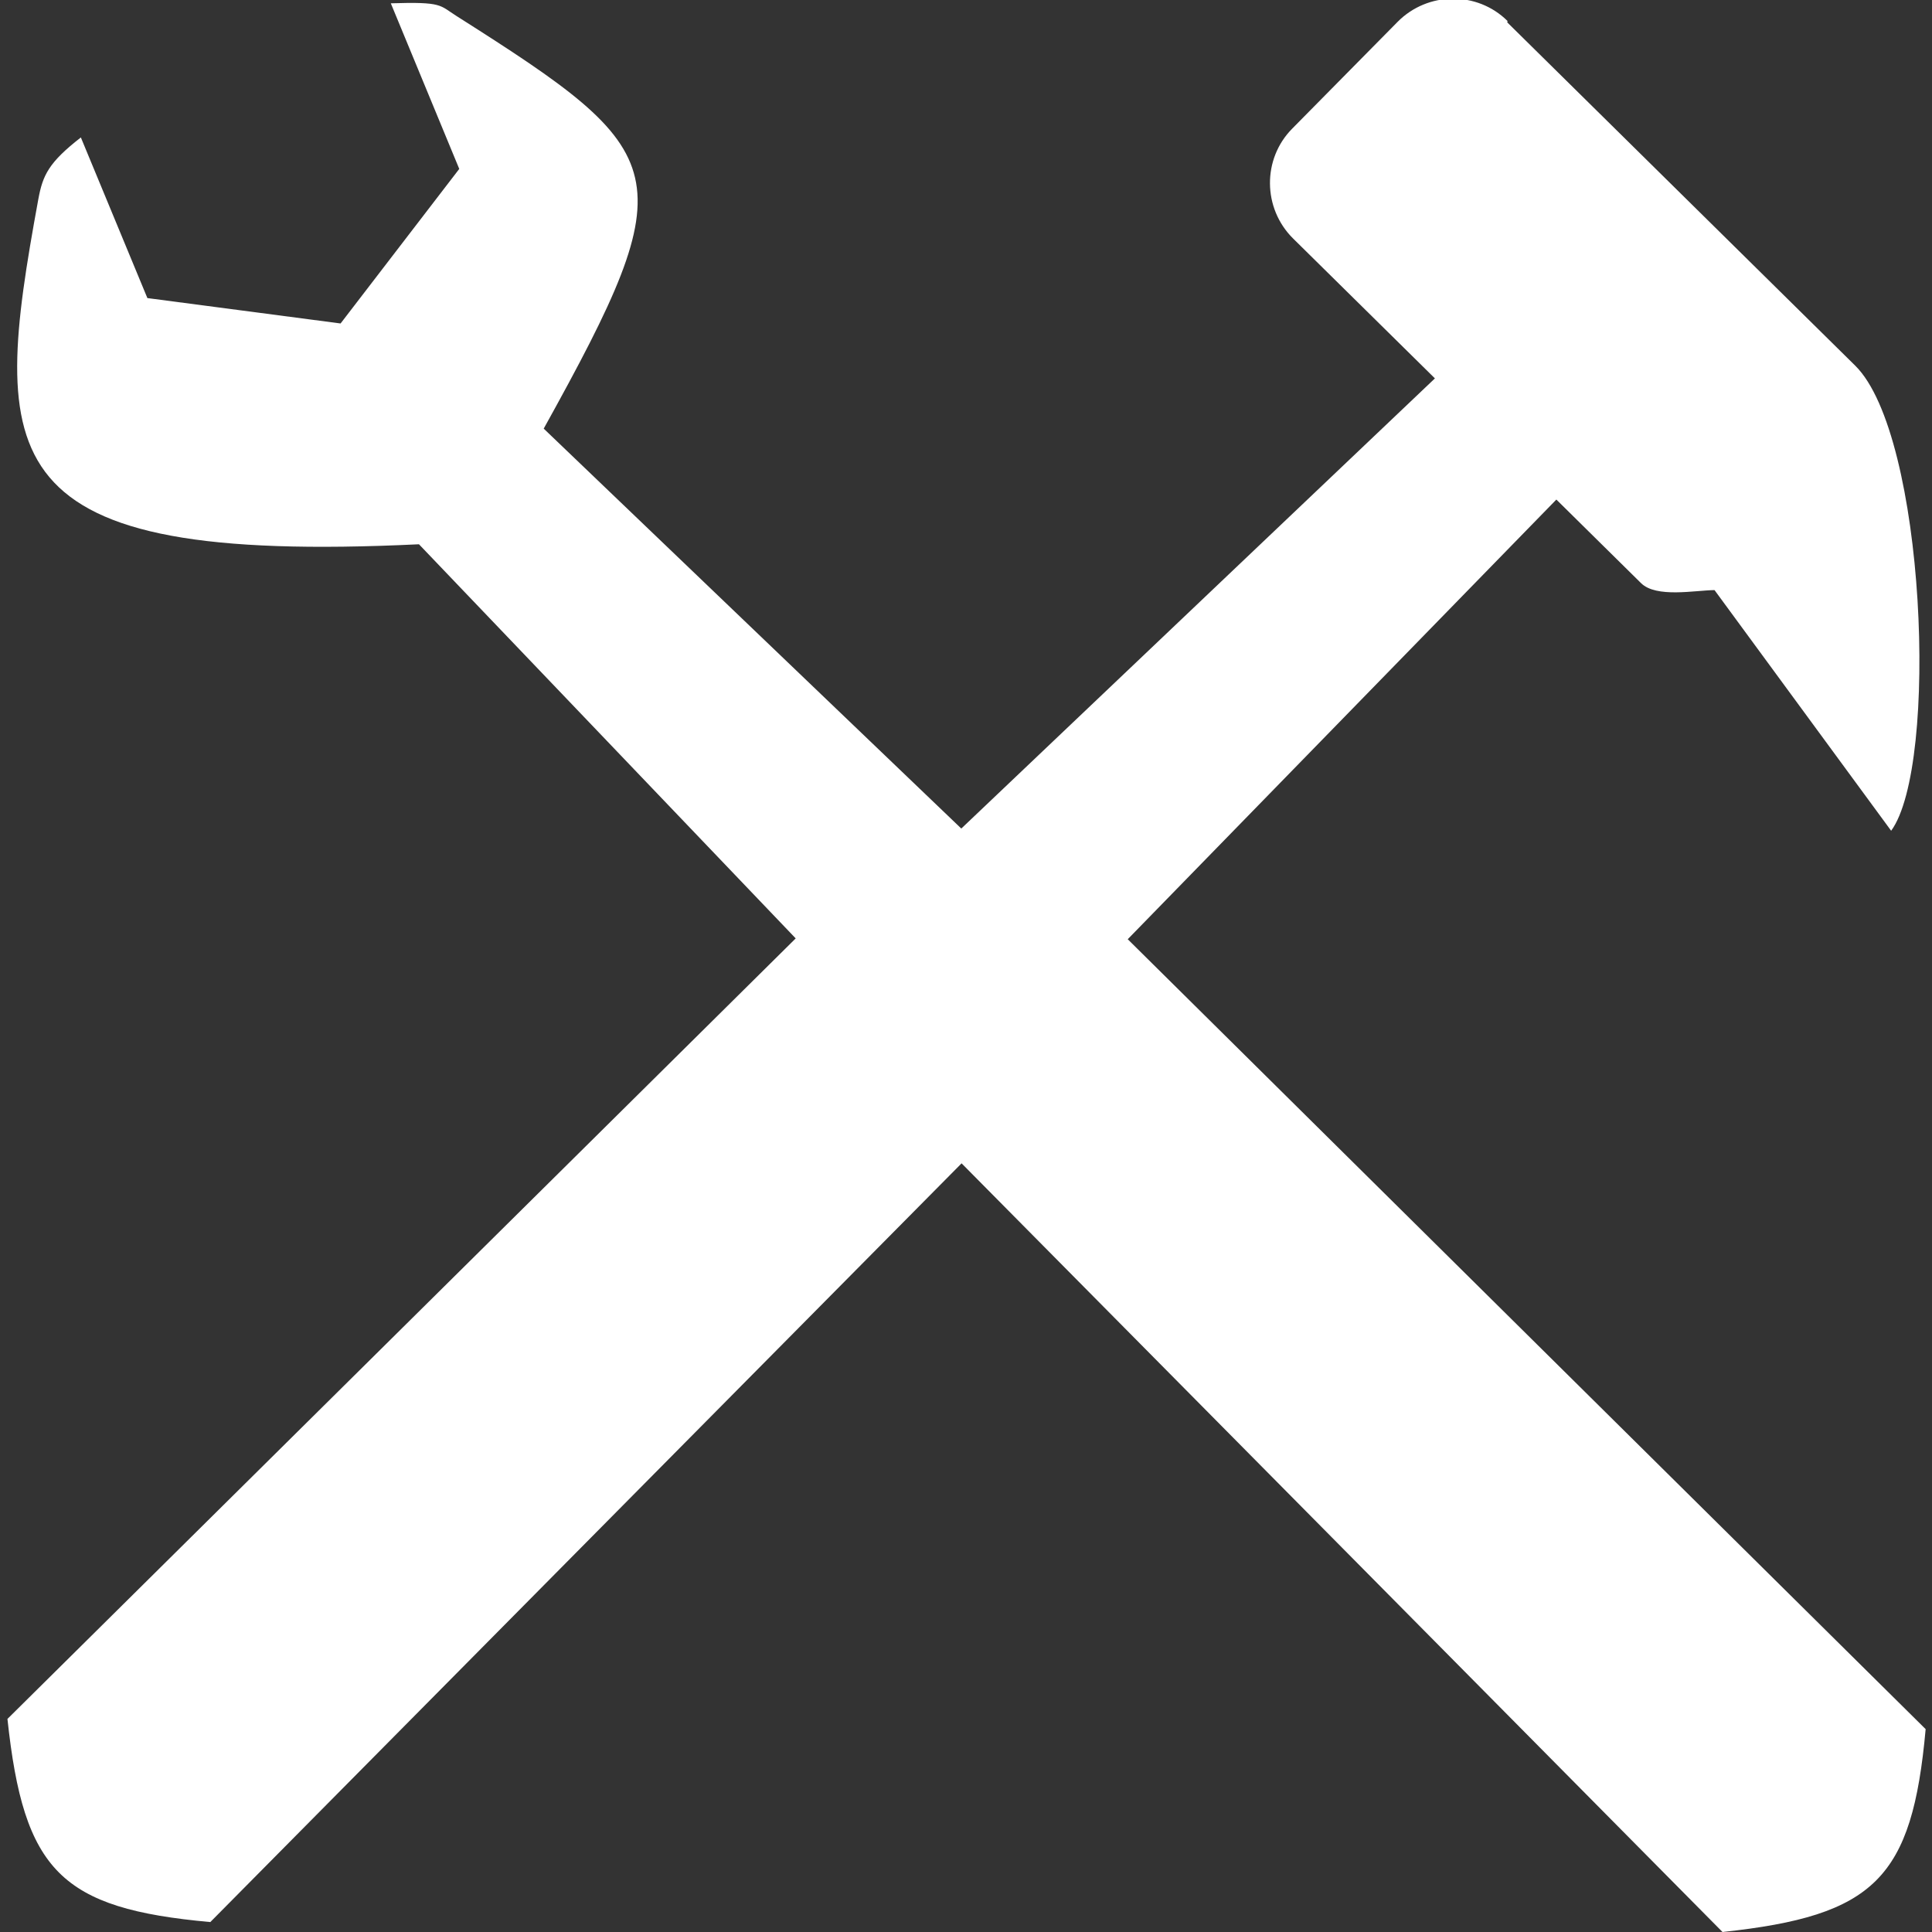 <svg version="1.2" baseProfile="tiny-ps" xmlns="http://www.w3.org/2000/svg" viewBox="0 0 70 70" width="70" height="70">
	<rect x="0" y="0" width="70" height="70" fill="#333333" stroke="none"/>
	<title>noun-mechanic-1905680-FFFFFF-svg</title>
	<style>
		tspan { white-space:pre }
		.s0 { fill: #ffffff } 
	</style>
	<path id="Layer" fill-rule="evenodd" class="s0" d="m54.61 0.81l12.61 12.44c2.55 2.52 3.03 14.49 1.3 16.85l-6.4-8.72c-0.72 0.01-2.11 0.29-2.66-0.25l-3.07-3.03l-15.53 15.93l28.91 28.62c-0.49 5.41-1.84 6.76-7.36 7.35l-27.57-27.85l-27.22 27.49c-5.41-0.49-6.76-1.84-7.35-7.36l28.56-28.28l-13.65-14.28c-15.59 0.75-15.52-3.06-13.79-12.51c0.16-0.86 0.37-1.32 1.54-2.23l2.41 5.82l7 0.92l4.3-5.6l-2.48-6c1.89-0.06 1.76 0.07 2.38 0.46c7.88 5 8.32 5.65 3.16 14.95l15.13 14.49l17.16-16.31l-5.14-5.07c-1.1-1.09-1.12-2.88-0.03-3.98l3.82-3.87c1.09-1.1 2.88-1.12 3.98-0.03l0 0.01z" />
</svg>